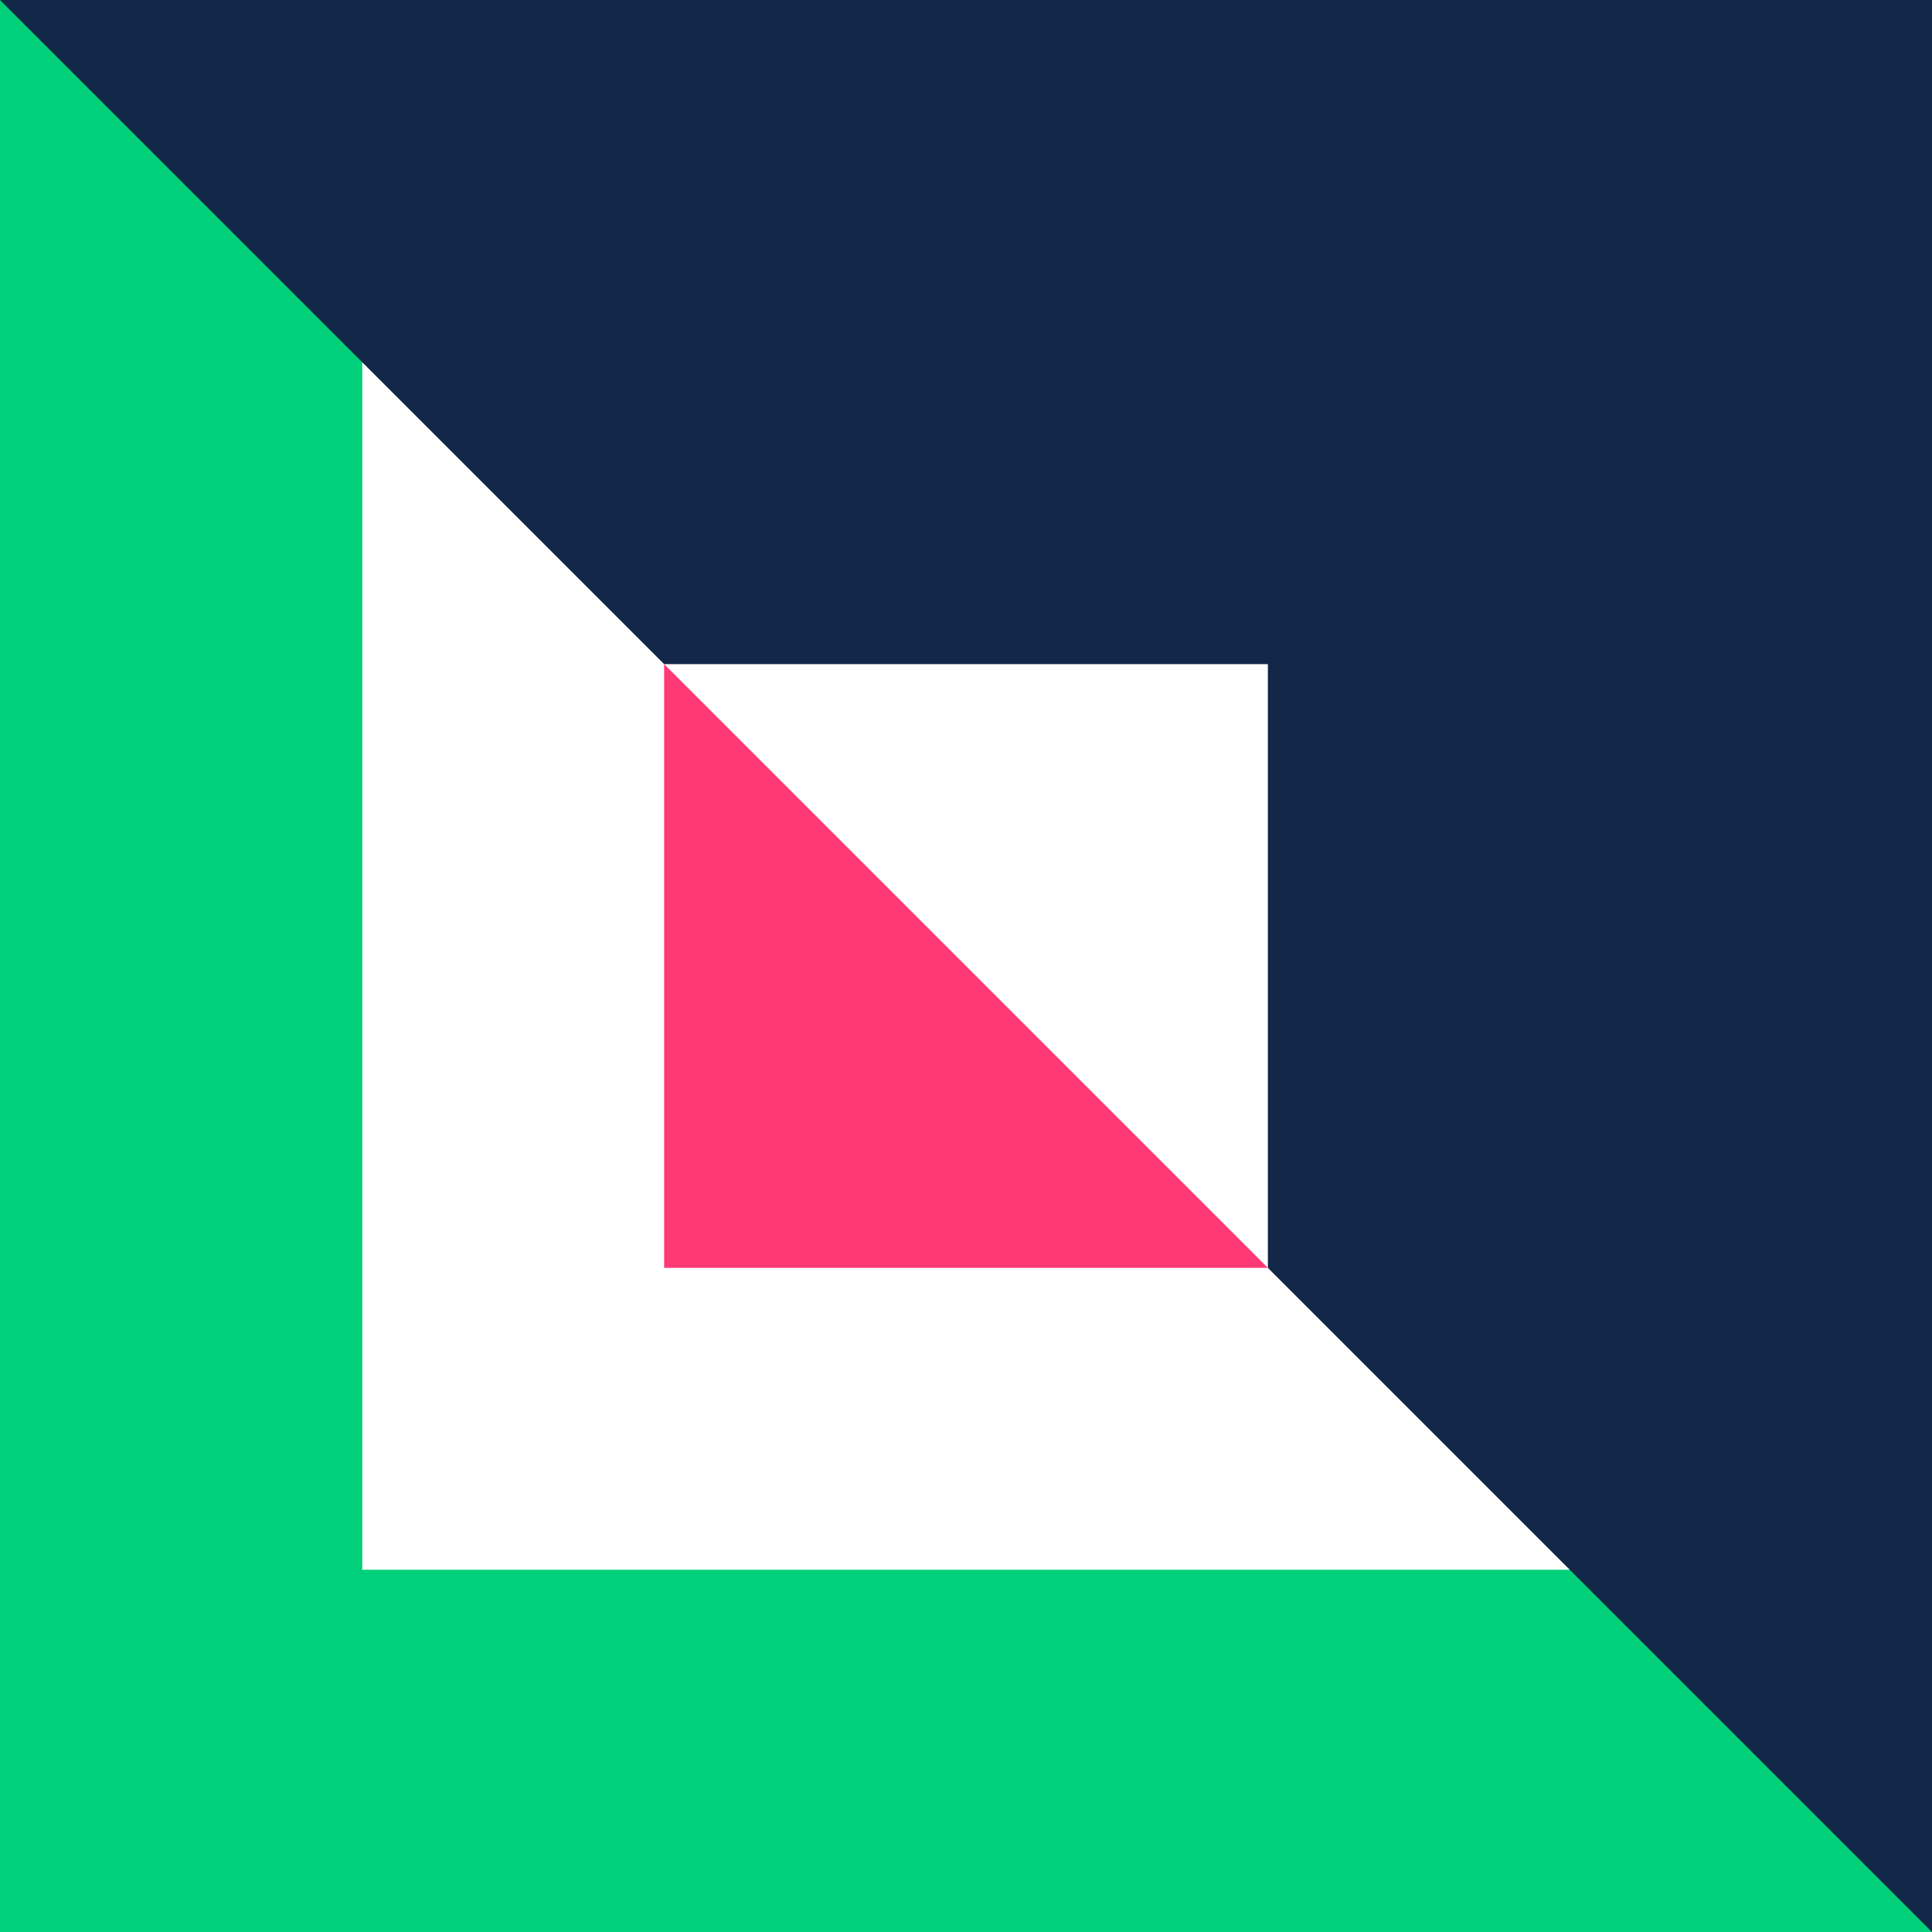 <svg width="32" height="32" viewBox="0 0 32 32" fill="none" xmlns="http://www.w3.org/2000/svg">
<path fill-rule="evenodd" clip-rule="evenodd" d="M26 6H6V26H26V6ZM0 0V32H32V0H0Z" fill="#00D07A"/>
<path d="M21 21H11V11L21 21Z" fill="#FF3975"/>
<path d="M32 0H0L11 11H21V21L32 32V0Z" fill="#132749"/>
</svg>
